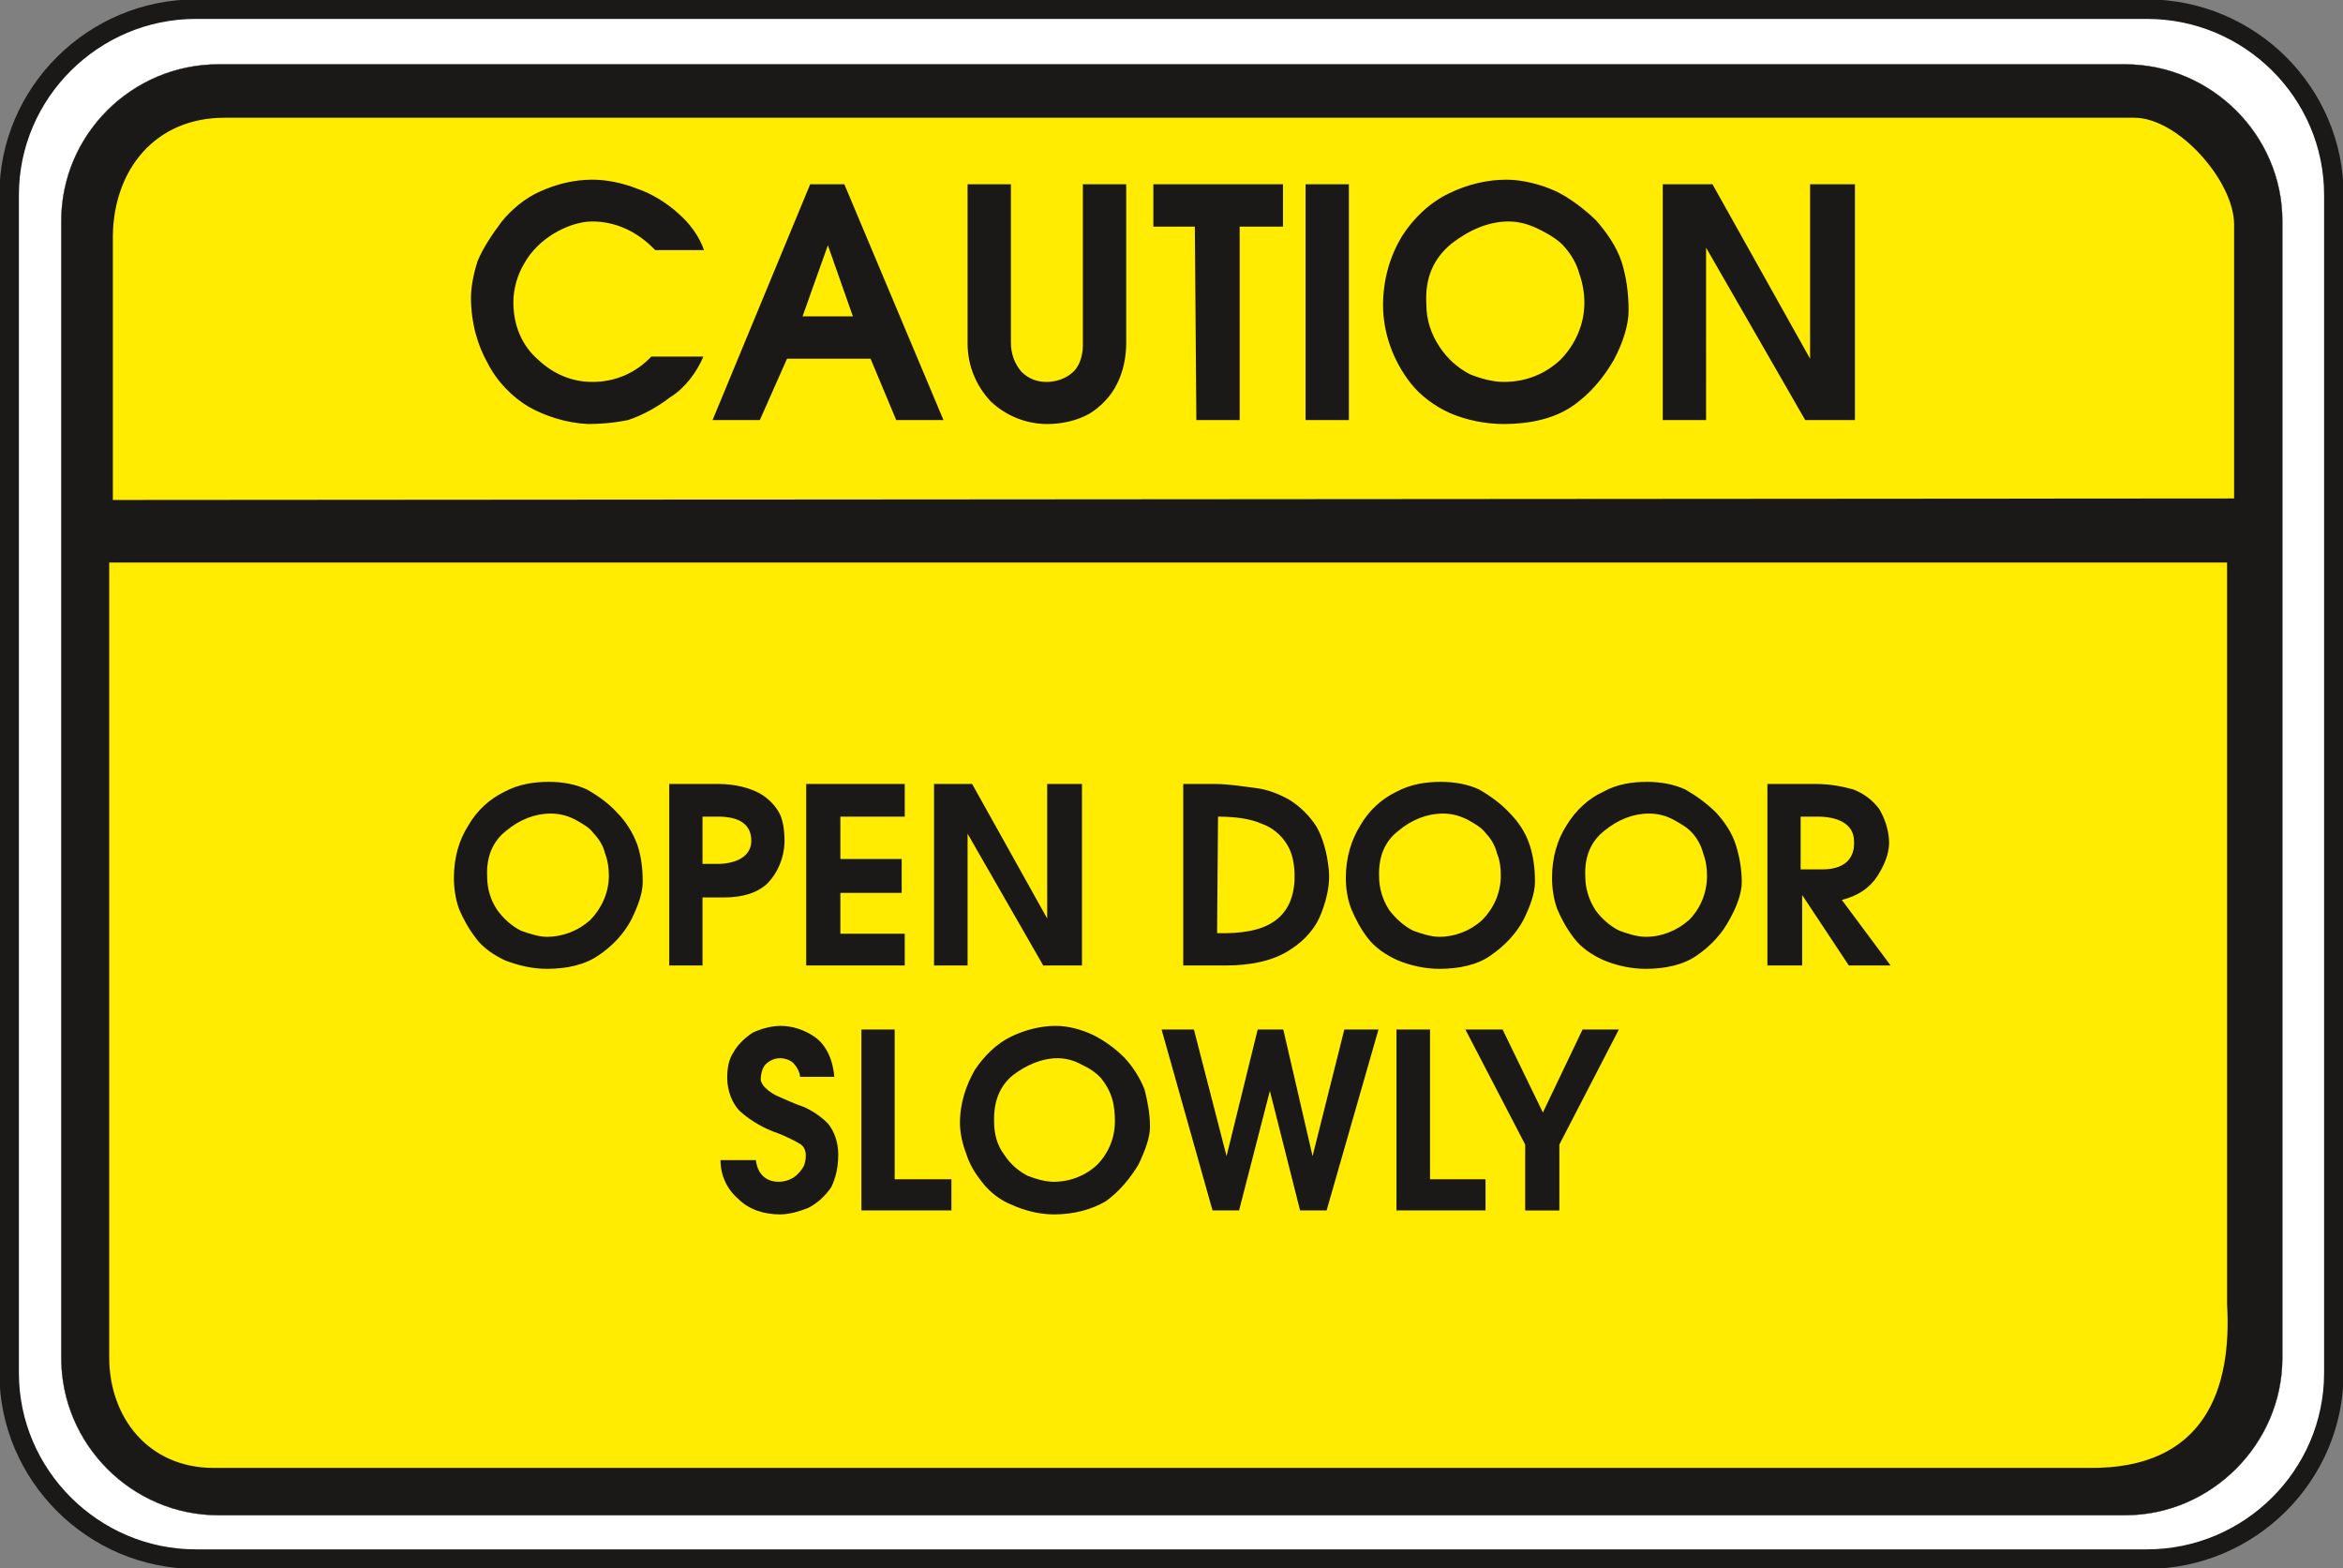 <svg xmlns="http://www.w3.org/2000/svg" xml:space="preserve" width="76.81mm" height="51.41mm" fill-rule="evenodd" stroke-linejoin="round" stroke-width="28.222" preserveAspectRatio="xMidYMid" version="1.2" viewBox="0 0 7681 5141"><rect x="0" y="0" width="7681" height="5141" fill="#808080" stroke="none"/><defs class="ClipPathGroup"><clipPath id="a" clipPathUnits="userSpaceOnUse"><path d="M0 0h7681v5141H0z"/></clipPath></defs><g class="SlideGroup"><g class="Slide" clip-path="url(#a)"><g class="Page"><g class="com.sun.star.drawing.ClosedBezierShape"><path fill="none" d="M-2-2h7686v5146H-2z" class="BoundingBox"/><path fill="#FFF" d="M642 30h6396c338 0 613 274 613 609v3862c0 335-275 610-613 610H642c-336 0-612-275-612-610V639C30 304 306 30 642 30Z"/><path fill="none" stroke="#1B1918" stroke-linecap="round" stroke-width="64" d="M642 30h6396c338 0 613 274 613 609v3862c0 335-275 610-613 610H642c-336 0-612-275-612-610V639C30 304 306 30 642 30Z"/></g><g class="com.sun.star.drawing.ClosedBezierShape"><path fill="none" d="M200 210h7284v4759H200z" class="BoundingBox"/><path fill="#1B1918" d="M716 211h6251c281 0 515 231 515 513v3728c0 282-234 515-515 515H716c-284 0-515-233-515-515V724c0-282 231-513 515-513Z"/><path fill="none" stroke="#1B1918" stroke-linecap="round" stroke-width="1" d="M716 211h6251c281 0 515 231 515 513v3728c0 282-234 515-515 515H716c-284 0-515-233-515-515V724c0-282 231-513 515-513Z"/></g><g class="com.sun.star.drawing.ClosedBezierShape"><path fill="none" d="M358 386h6967v4428H358z" class="BoundingBox"/><path fill="#FFEC00" d="M7324 1634V736c0-142-183-350-327-350H736c-229 0-363 172-366 386v867l6954-5Zm0 0ZM358 1844v2605c0 198 129 363 342 363h6147c383 5 470-261 454-536V1844H358Z"/></g><g class="com.sun.star.drawing.ClosedBezierShape"><path fill="none" d="M1544 589h4539v802H1544z" class="BoundingBox"/><path fill="#1B1918" d="M1544 975c0 84 22 158 55 216 31 61 82 112 135 143 53 30 124 53 193 56 38 0 84-3 132-13 46-15 97-43 137-74 49-30 87-81 110-134h-171c-50 53-117 83-193 83-66 0-127-25-178-73-53-46-81-112-81-188 0-44 13-90 36-128 23-41 58-74 96-97s84-40 127-40c76 0 148 33 206 94h160c-15-44-46-87-84-120-38-35-89-66-134-81-51-20-102-30-148-30-61 0-119 15-170 38-51 22-96 61-127 99-30 40-61 86-79 129-15 46-22 89-22 120Zm0 0Zm1112-371-320 773h155l89-201h274l84 201h155l-325-773h-112Zm0 0Zm58 200 82 233h-165l83-233Zm0 0Zm458 321c0 74 28 140 76 191 51 48 117 74 185 74 49 0 97-11 137-33 39-23 74-61 92-99 20-39 30-87 30-133V604h-142v527c0 38-13 73-35 91-23 20-54 30-84 30-31 0-59-10-82-33-22-25-35-58-35-96V604h-142v521Zm0 0Zm609-382h136l5 634h142V743h142V604h-425v139Zm0 0Zm499-139v773h142V604h-142Zm0 0Zm254 397c0 43 8 89 23 132s38 86 69 125c30 38 76 73 127 96 53 23 116 36 177 36 87 0 163-18 221-56 61-41 107-97 140-155 30-56 48-115 48-160 0-57-7-110-23-161-17-51-50-97-83-135-39-38-87-74-132-96-51-23-110-38-163-38-61 0-127 15-188 45-64 31-117 82-155 142-38 64-61 140-61 225Zm0 0Zm142-3c-5-87 23-150 82-199 58-45 122-73 188-73 38 0 73 12 104 28 30 15 63 35 81 58 20 23 38 53 46 84 12 33 17 66 17 97 0 74-33 140-78 186-51 48-115 73-186 73-35 0-73-10-111-25-39-20-74-51-99-89-28-41-44-89-44-140Zm0 0Zm775-394v773h142V812l325 565h163V604h-147v572l-320-572h-163Z"/></g><g class="com.sun.star.drawing.ClosedBezierShape"><path fill="none" d="M1488 2563h4712v615H1488z" class="BoundingBox"/><path fill="#1B1918" d="M1488 2878c0 33 5 69 17 102 13 31 31 64 54 94 22 31 58 56 96 74 43 17 92 28 137 28 66 0 125-13 170-44 49-33 84-73 107-116 23-46 38-89 38-125 0-44-5-85-18-123-15-40-38-76-66-104-27-30-63-56-99-76-38-18-83-25-124-25-48 0-99 7-147 33-46 22-89 60-117 109-31 48-48 106-48 173Zm0 0Zm109-5c-3-64 18-115 63-150 43-36 94-56 145-56 30 0 56 7 81 20 23 13 46 25 61 46 15 15 31 40 36 63 10 26 13 51 13 75 0 58-26 109-61 145-39 35-89 55-143 55-25 0-56-10-84-20-30-15-58-40-78-68-21-31-33-69-33-110Zm0 0Zm597 292h109v-223h71c61 0 109-15 142-46 33-34 54-82 56-135 0-28-2-59-13-87-12-28-38-56-68-73-33-18-81-31-135-31h-162v595Zm0 0Zm109-333v-155h58c69 2 102 30 102 79 0 45-38 73-104 76h-56Zm0 0Zm340-262v595h323v-104h-211v-134h201v-111h-201v-139h211v-107h-323Zm0 0Zm419 0v595h110v-432l248 432h127v-595h-114v441l-246-441h-125Zm0 0Zm921 0h-104v595h139c87 0 158-17 209-50 53-33 89-77 106-125 18-48 28-96 23-140-5-54-20-105-40-140-23-36-54-66-87-87-35-20-73-35-114-40s-86-13-132-13Zm0 0Zm10 107c56 0 107 7 142 23 36 12 66 38 84 68 18 28 25 66 25 105 0 66-22 117-68 148-43 30-109 40-186 38l3-382Zm0 0Zm419 201c0 33 5 69 18 102 13 31 30 64 53 94 23 31 59 56 99 74 41 17 89 28 137 28 64 0 125-13 168-44 48-33 84-73 107-116 23-46 38-89 38-125 0-44-5-85-18-123-13-40-38-76-66-104-28-30-64-56-99-76-38-18-84-25-125-25-48 0-99 7-147 33-46 22-89 60-117 109-30 48-48 106-48 173Zm0 0Zm109-5c-2-64 18-115 64-150 43-36 94-56 145-56 30 0 55 7 81 20 23 13 46 25 61 46 15 15 30 40 35 63 11 26 13 51 13 75 0 58-25 109-61 145-38 35-89 55-140 55-28 0-58-10-86-20-30-15-58-40-79-68-20-31-33-69-33-110Zm0 0Zm567 5c0 33 5 69 17 102 13 31 31 64 54 94 23 31 58 56 99 74 41 17 89 28 137 28 64 0 124-13 168-44 48-33 83-73 106-116 26-46 41-89 41-125 0-44-8-85-20-123-13-40-38-76-64-104-30-30-66-56-101-76-39-18-84-25-125-25-48 0-99 7-145 33-48 22-89 60-119 109-31 48-48 106-48 173Zm0 0Zm109-5c-3-64 18-115 63-150 44-36 94-56 145-56 31 0 56 7 81 20 23 13 46 25 64 46 13 15 28 40 33 63 10 26 13 51 13 75 0 58-23 109-59 145-40 35-89 55-142 55-28 0-58-10-86-20-31-15-59-40-79-68-20-31-33-69-33-110Zm0 0Zm757-303h-160v595h114v-231l153 231h137l-160-215c53-13 91-39 116-77 23-36 39-74 39-110 0-43-16-84-33-112-23-30-51-50-84-63-36-10-76-18-122-18Zm0 0Zm-51 107h61c76 2 114 33 114 81 3 58-33 92-104 92h-71v-173Z"/></g><g class="com.sun.star.drawing.ClosedBezierShape"><path fill="none" d="M2362 3363h2946v619H2362z" class="BoundingBox"/><path fill="#1B1918" d="M2384 3533c0 45 18 86 41 109 25 23 63 49 109 67 43 15 76 33 92 43 17 13 20 38 10 69-8 15-21 30-33 38-15 10-33 15-51 15-43 0-69-28-74-71h-116c0 51 22 96 58 127 35 35 84 51 137 51 31 0 64-10 92-21 30-15 55-38 76-68 15-31 23-66 23-107s-13-76-33-101c-23-24-51-42-79-55-31-10-61-25-92-38-28-15-50-35-50-53s5-36 15-48c13-13 30-21 48-21 15 0 31 5 43 15 10 11 21 26 23 46h112c-5-63-31-109-66-132-33-23-74-35-109-35-33 0-66 10-92 22-25 16-51 41-63 64-16 23-21 53-21 84Zm0 0Zm440-158v593h295v-102h-186v-491h-109Zm0 0Zm323 306c0 33 8 69 21 102 10 33 28 63 53 94 23 30 58 58 97 73 40 18 88 31 137 31 66 0 124-16 170-43 46-33 81-77 107-120 22-46 38-89 38-124 0-42-8-85-18-123-15-38-38-74-66-104-31-31-66-56-102-74-38-18-81-30-124-30-46 0-97 12-145 35s-89 64-119 109c-28 49-49 107-49 174Zm0 0Zm112-3c-2-67 18-117 61-153 46-35 97-56 147-56 28 0 56 8 79 21 26 12 48 27 64 45 15 18 28 41 35 64 8 25 10 53 10 77 0 56-23 107-58 142-38 36-89 56-142 56-28 0-56-8-87-20-30-16-56-38-76-69-23-30-33-68-33-107Zm0 0Zm549-303 167 593h87l101-392 99 392h87l170-593h-112l-104 415-96-415h-84l-102 415-107-415h-106Zm0 0Zm770 0v593h292v-102h-182v-491h-110Zm0 0Zm226 0 196 377v216h112v-216l195-377h-119l-130 272-132-272h-122Z"/></g></g></g></g></svg>
